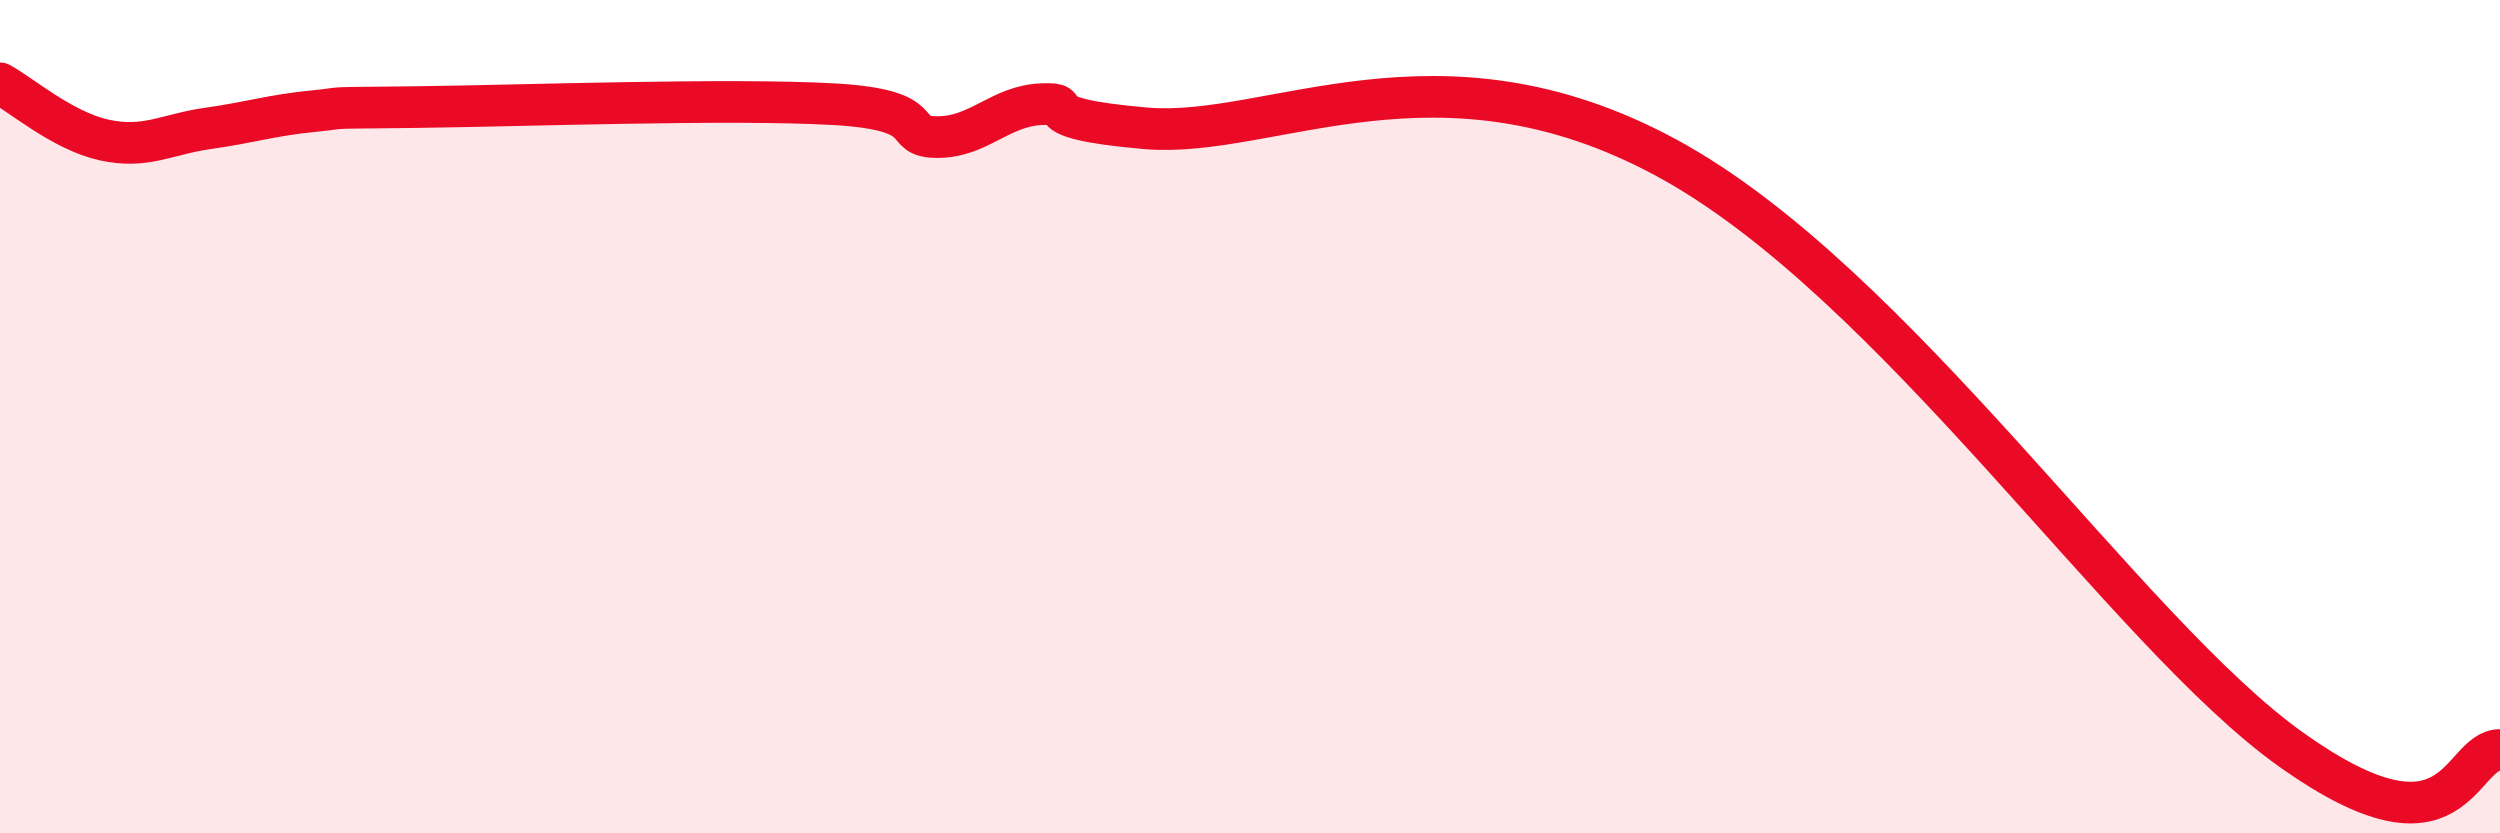 
    <svg width="60" height="20" viewBox="0 0 60 20" xmlns="http://www.w3.org/2000/svg">
      <path
        d="M 0,2 C 0.5,2.27 1.5,3.14 2.5,3.36 C 3.5,3.58 4,3.22 5,3.08 C 6,2.94 6.5,2.77 7.5,2.67 C 8.5,2.57 7.5,2.6 10,2.57 C 12.5,2.54 17.5,2.36 20,2.5 C 22.5,2.64 21.5,3.29 22.5,3.29 C 23.5,3.29 24,2.54 25,2.5 C 26,2.46 24.5,2.82 27.5,3.08 C 30.5,3.34 34.5,0.81 40,3.79 C 45.5,6.77 51,15.16 55,18 C 59,20.84 59,18 60,18L60 20L0 20Z"
        fill="#EB0A25"
        opacity="0.1"
        stroke-linecap="round"
        stroke-linejoin="round"
      />
      <path
        d="M 0,2 C 0.5,2.27 1.5,3.14 2.5,3.36 C 3.5,3.58 4,3.22 5,3.08 C 6,2.94 6.5,2.77 7.5,2.67 C 8.5,2.57 7.5,2.6 10,2.57 C 12.5,2.54 17.5,2.36 20,2.5 C 22.5,2.64 21.5,3.29 22.5,3.29 C 23.5,3.29 24,2.54 25,2.5 C 26,2.46 24.5,2.82 27.5,3.08 C 30.5,3.34 34.5,0.81 40,3.79 C 45.5,6.77 51,15.16 55,18 C 59,20.84 59,18 60,18"
        stroke="#EB0A25"
        stroke-width="1"
        fill="none"
        stroke-linecap="round"
        stroke-linejoin="round"
      />
    </svg>
  